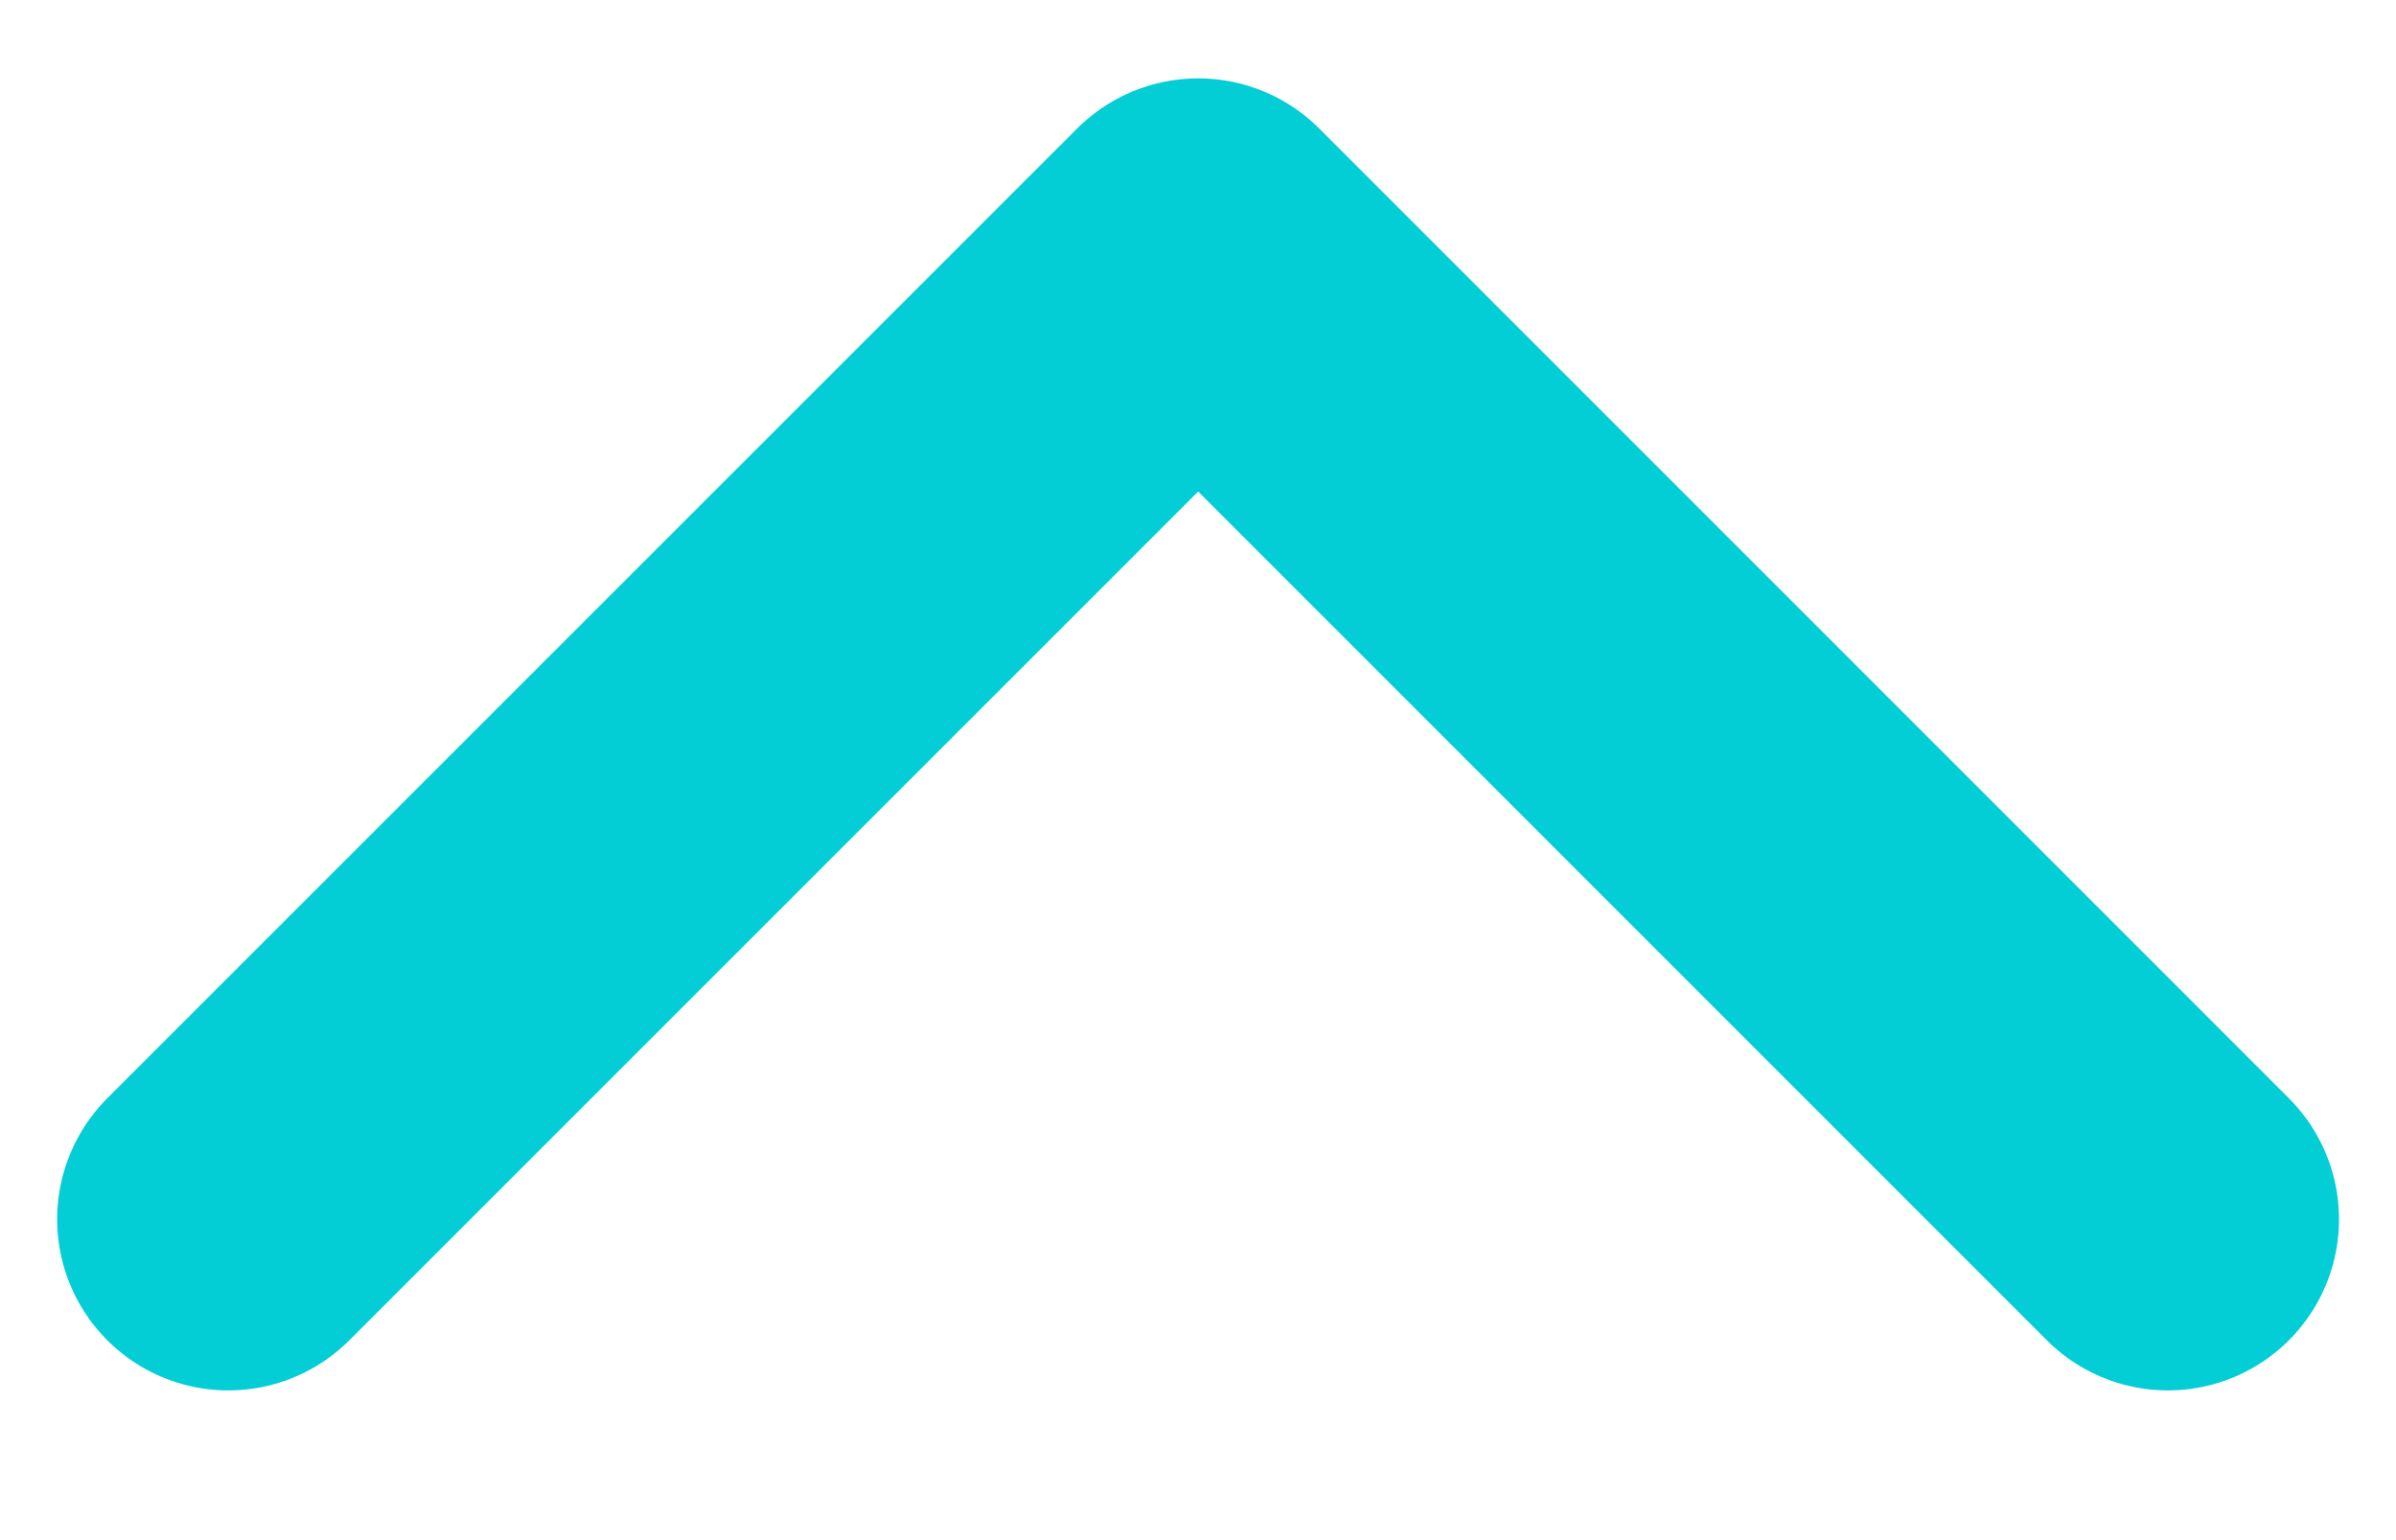 <svg width="14" height="9" viewBox="0 0 14 9" fill="none" xmlns="http://www.w3.org/2000/svg">
<path d="M1.334 7.125L7.001 1.458L12.667 7.125" stroke="#03CDD5" stroke-width="2" stroke-linecap="round" stroke-linejoin="round"/>
</svg>
